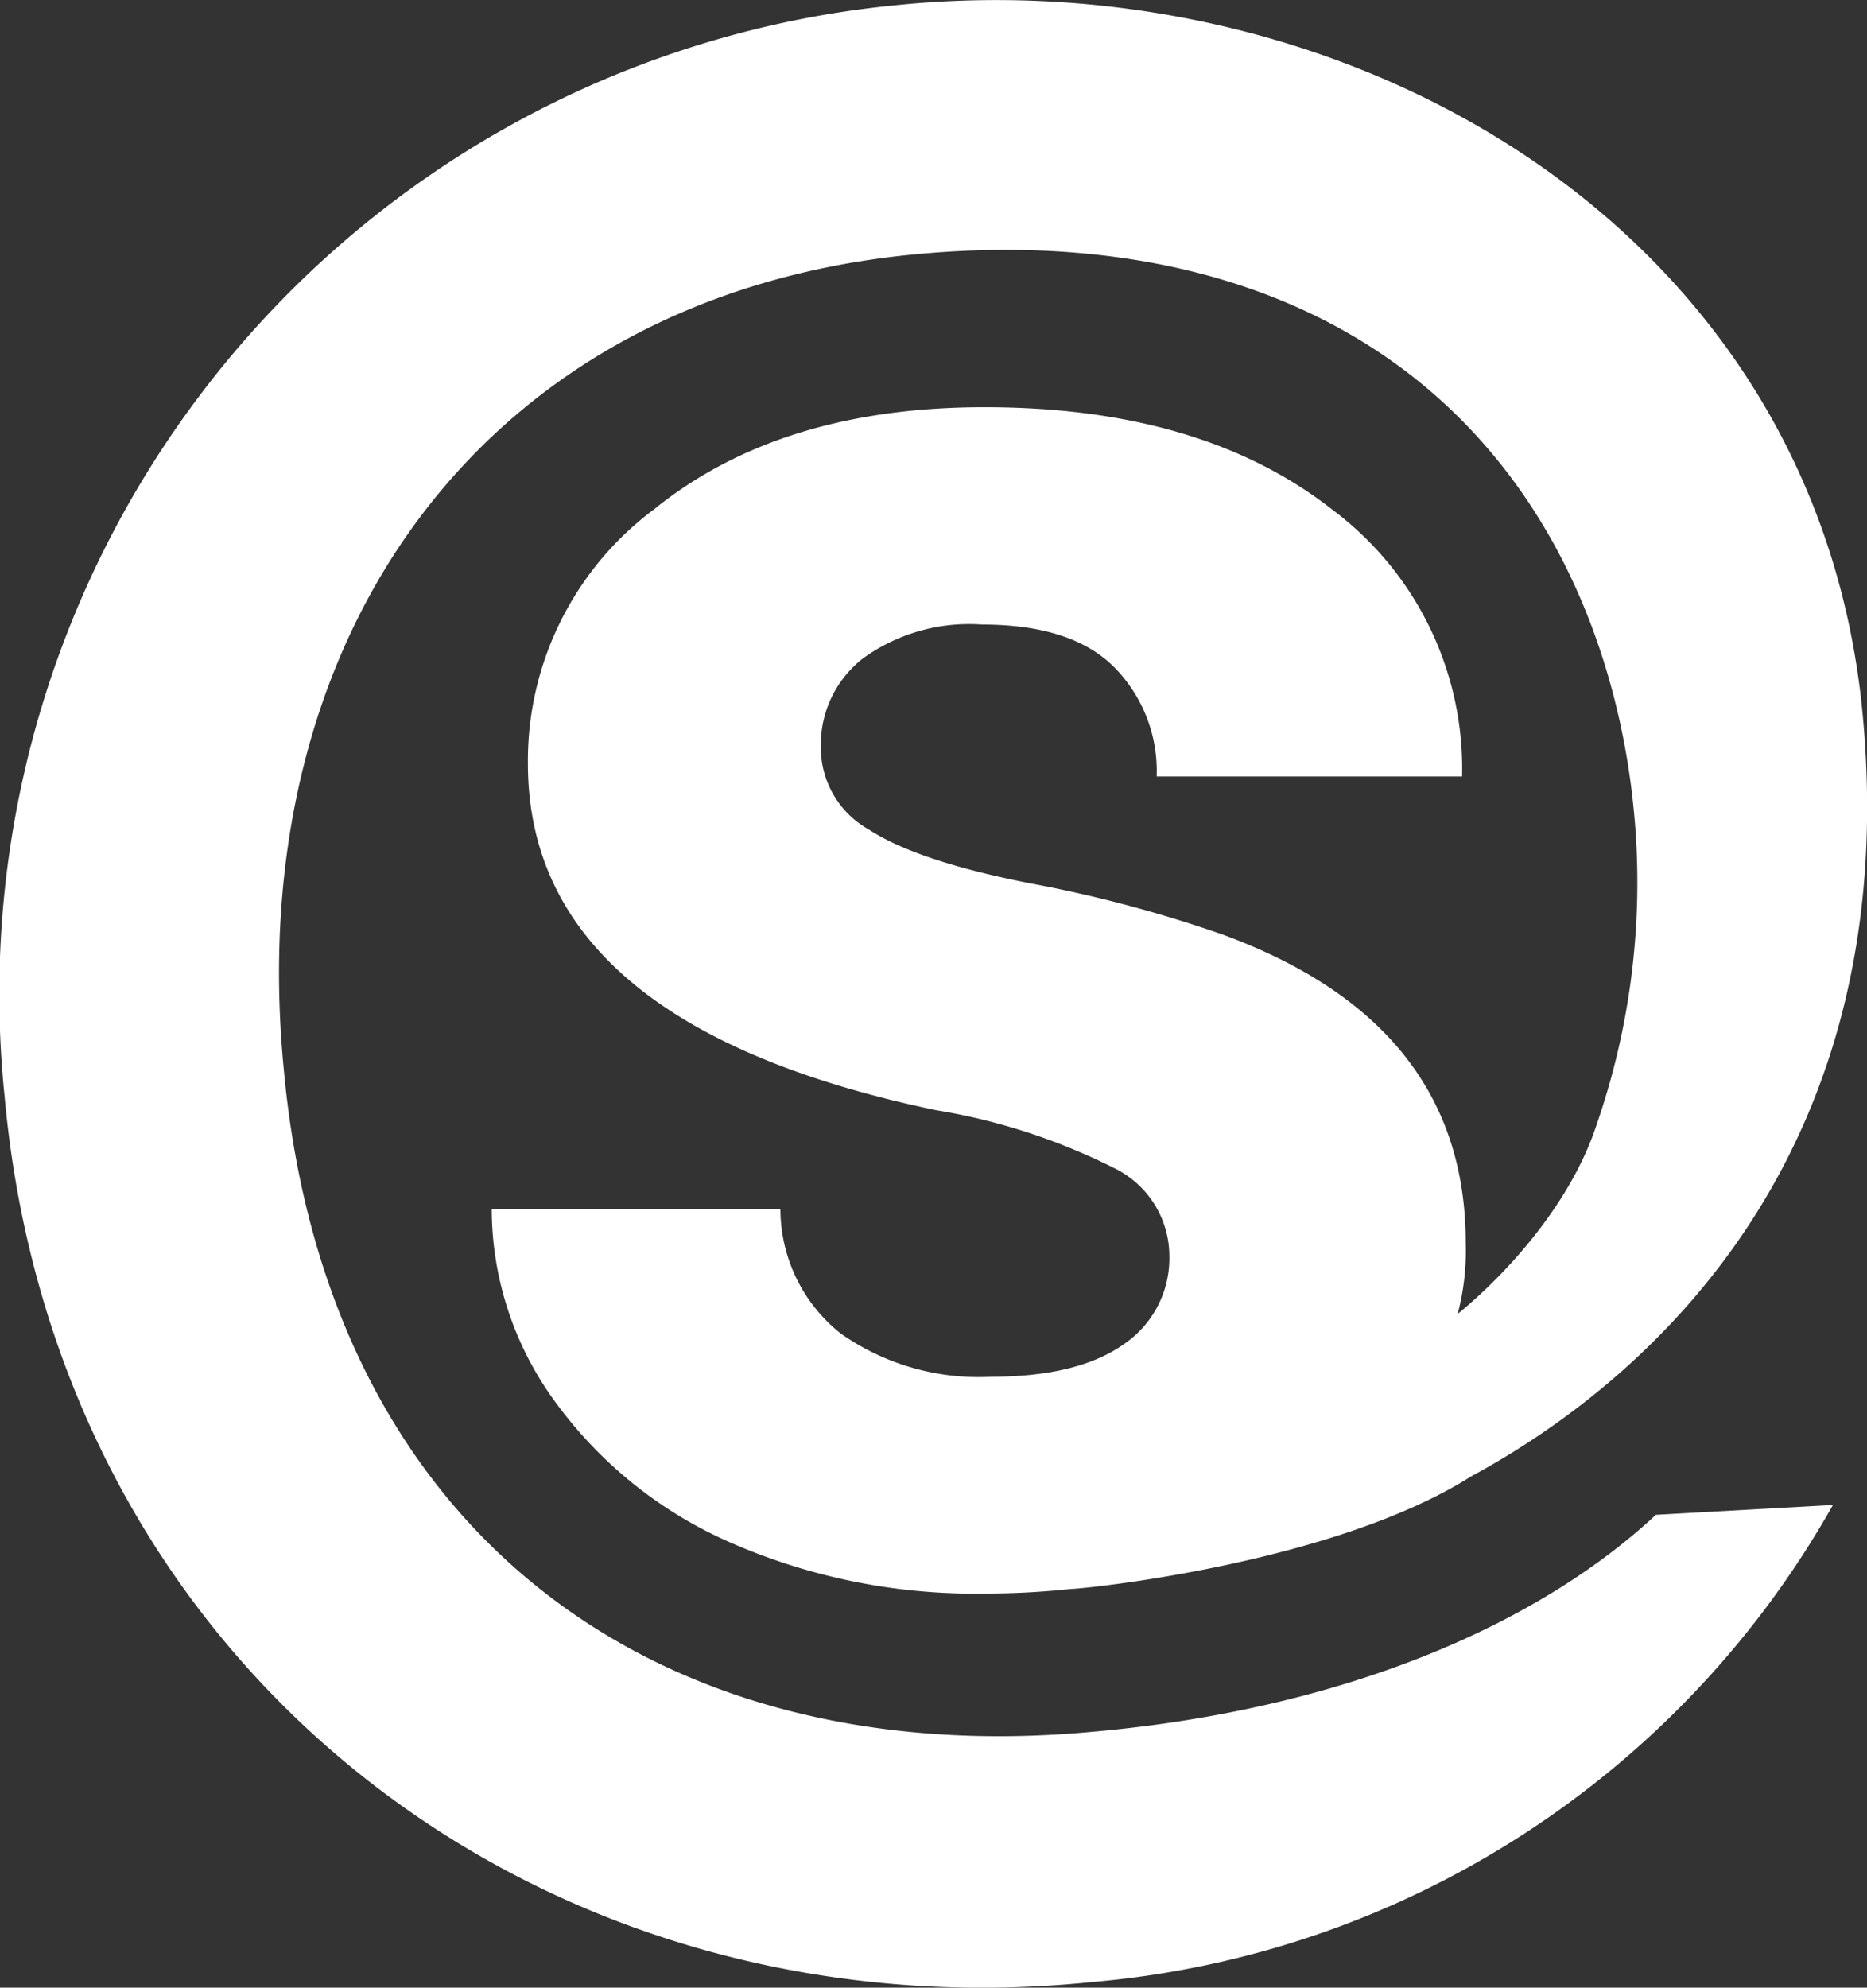 <svg id="Layer_1" data-name="Layer 1" xmlns="http://www.w3.org/2000/svg" viewBox="0 0 97.01 103.24"><rect x="0" y="0" width="97.01" height="103.24" fill="#333333" stroke="none"/><defs><style>.cls-1{fill:#fff;}</style></defs><title>site-seeker-digital-marketing-solutions-brandmark-white</title><path class="cls-1" d="M60.55,94.16C37.87,96.22,20.82,83.68,18.64,59.68c-2.18-22.58,10.5-40,32.5-42.24,12-1.21,22.41,1.81,29.3,9.2,7.34,7.87,8.22,17.9,8.43,20.53a38.46,38.46,0,0,1-2,15.42c-1.38,4.23-4.82,7.89-7.23,9.86a12.8,12.8,0,0,0,.42-3.69q0-11.37-12.58-16a68,68,0,0,0-10-2.67c-4-.78-6.77-1.72-8.43-2.8A4.88,4.88,0,0,1,46.55,43a5.68,5.68,0,0,1,2.2-4.61,9.42,9.42,0,0,1,6.19-1.75q4.66,0,6.87,2.23A7.67,7.67,0,0,1,64,44.53H79.87a16.79,16.79,0,0,0-6.73-13.85q-6.78-5.33-18.09-5.33-10.61,0-17.16,5.3a16.29,16.29,0,0,0-6.56,13.21q0,13.56,21.19,18a32.13,32.13,0,0,1,9.25,3,5.09,5.09,0,0,1,2.89,4.58A5.39,5.39,0,0,1,62.32,74c-1.6,1.14-3.9,1.71-6.94,1.71a12.46,12.46,0,0,1-7.8-2.25A8.27,8.27,0,0,1,44.45,67h-15a17,17,0,0,0,3.29,10,22.31,22.31,0,0,0,9.09,7.31,31.64,31.64,0,0,0,13.26,2.66q2.23,0,4.47-.24h0c.65,0,13.62-1.31,20.77-5.84C90.42,75.43,102.7,63.5,100.7,41.47,98.38,15.9,73.8,2.08,50.44,4.47A51.6,51.6,0,0,0,4.14,61.15c2.72,30,28.14,48.9,56.48,46A49,49,0,0,0,99.14,82.37l-9.2.51C83.9,88.51,73.84,93,60.55,94.16Z" transform="translate(-3.9 -4.2)"/></svg>